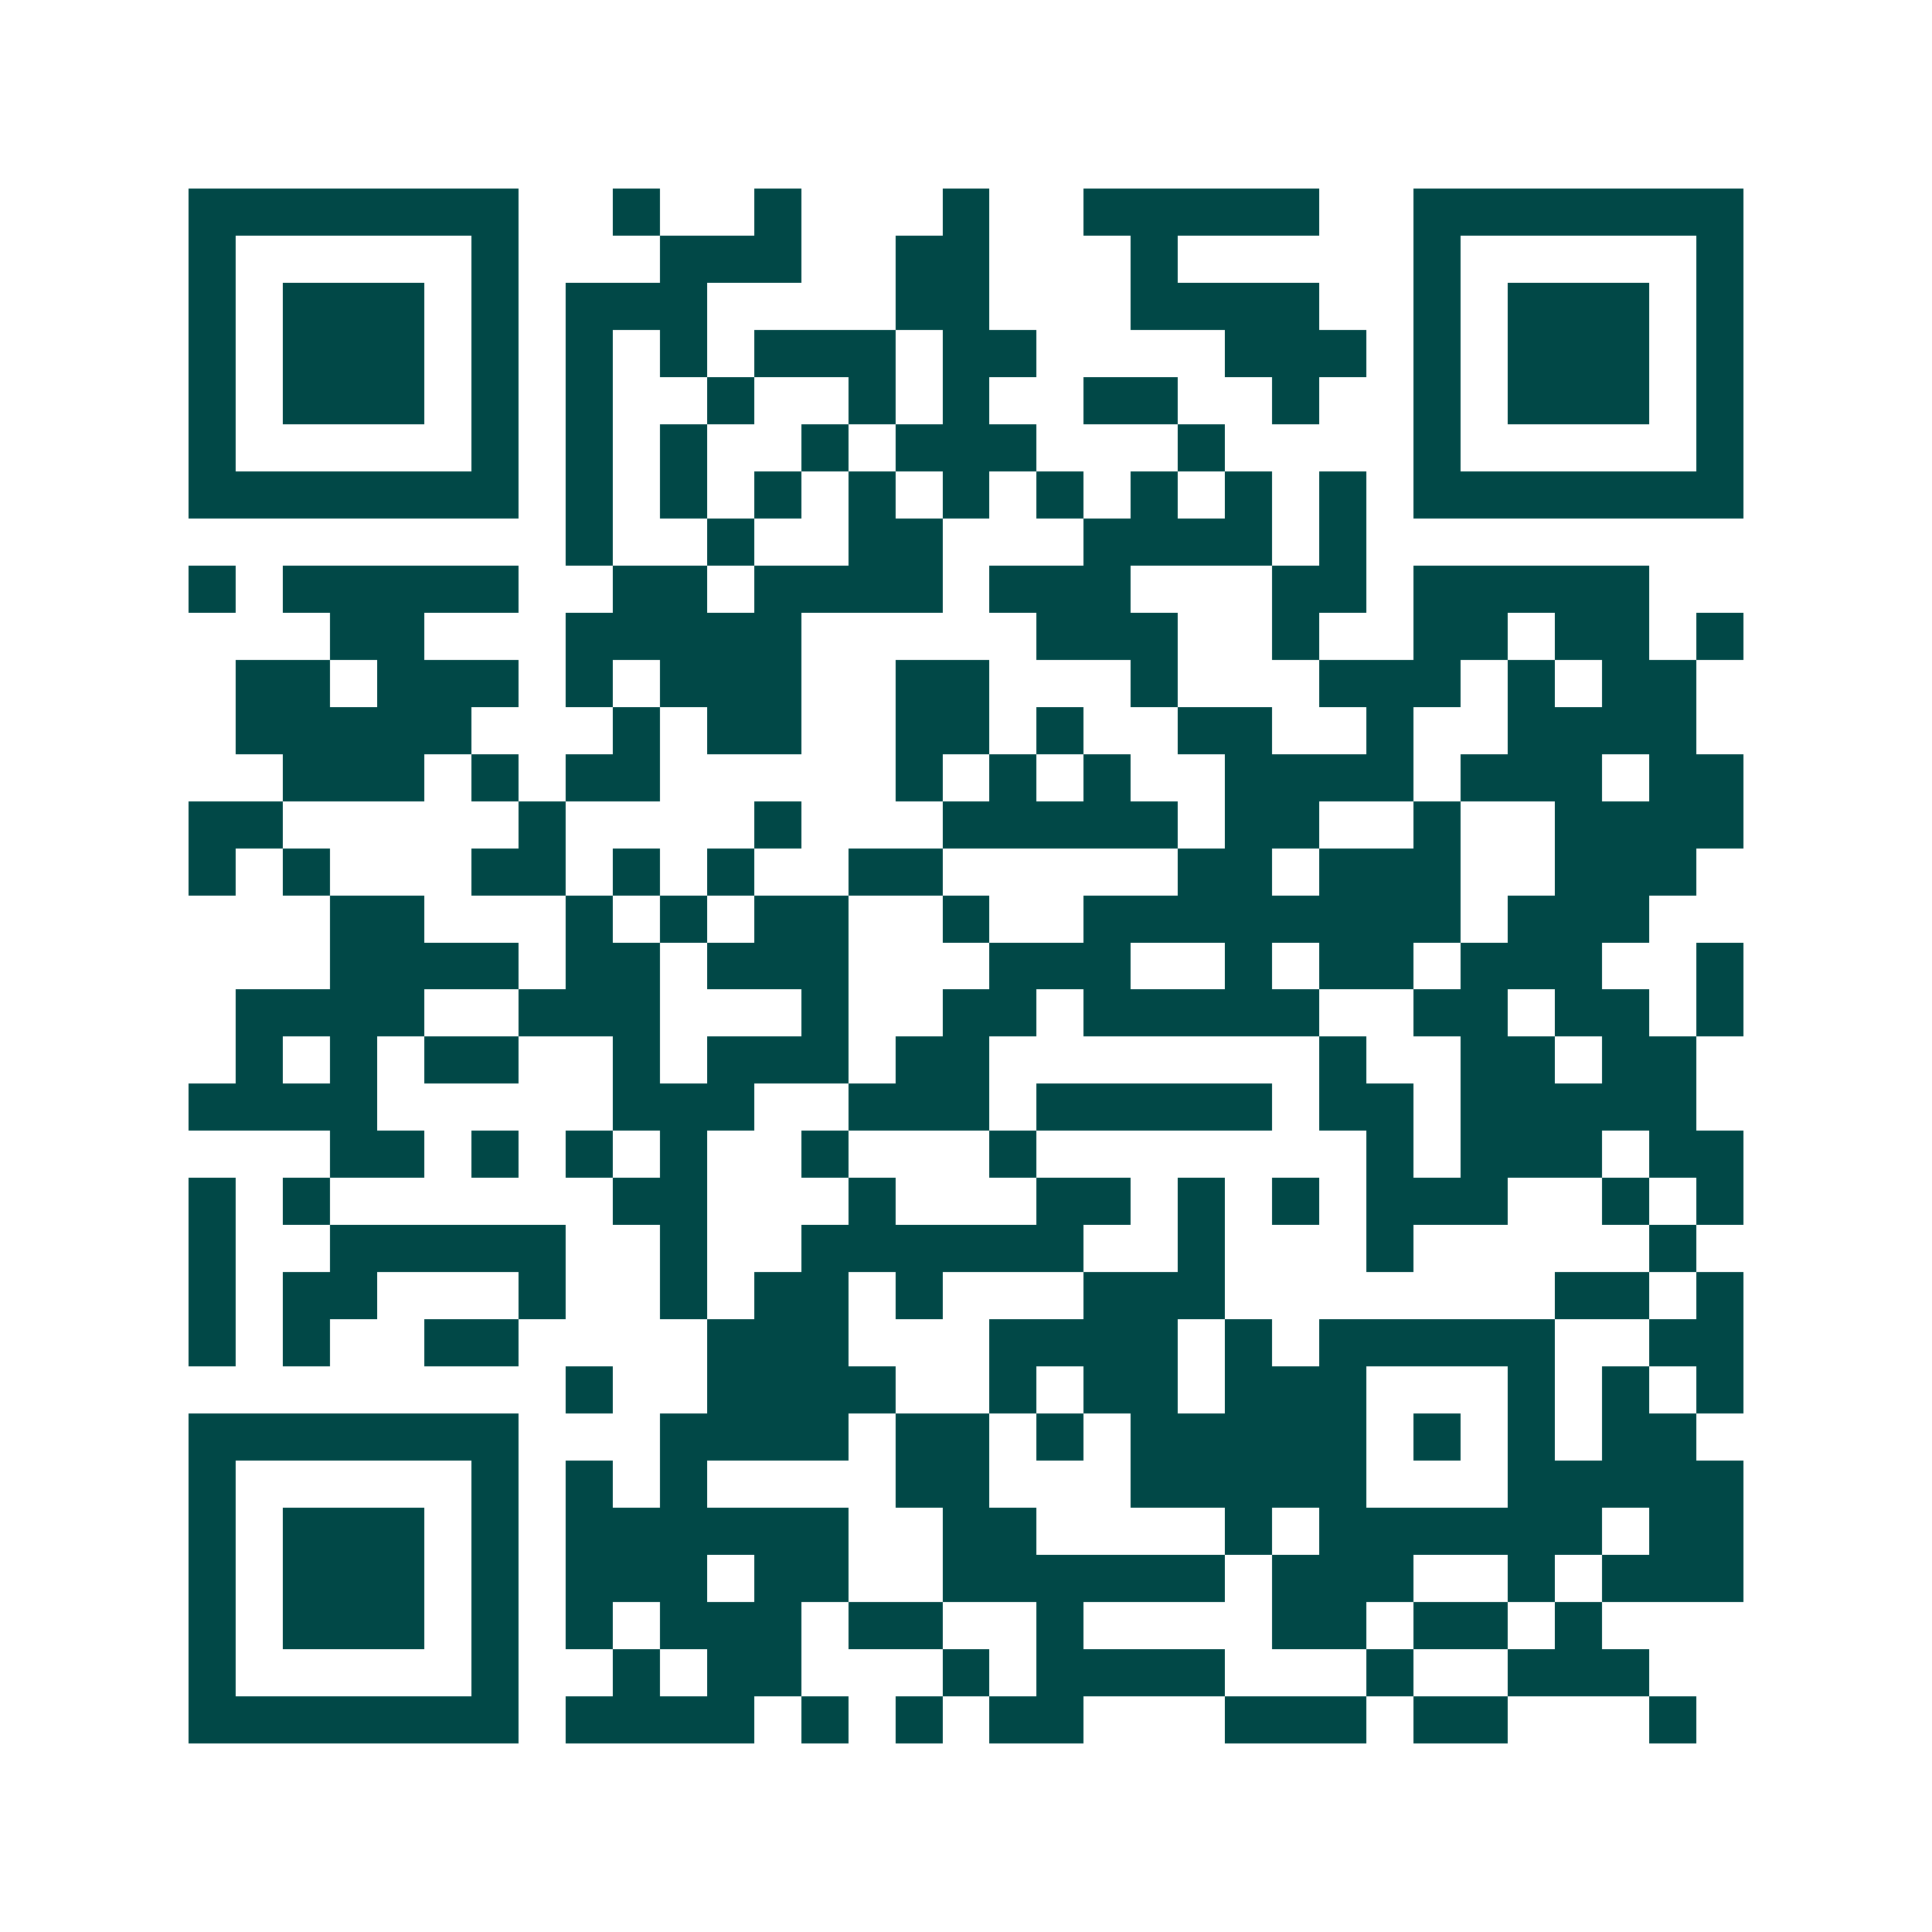 <svg xmlns="http://www.w3.org/2000/svg" width="200" height="200" viewBox="0 0 41 41" shape-rendering="crispEdges"><path fill="#ffffff" d="M0 0h41v41H0z"/><path stroke="#014847" d="M4 4.5h7m2 0h1m2 0h1m3 0h1m2 0h5m2 0h7M4 5.5h1m5 0h1m3 0h3m2 0h2m3 0h1m5 0h1m5 0h1M4 6.5h1m1 0h3m1 0h1m1 0h3m4 0h2m3 0h4m2 0h1m1 0h3m1 0h1M4 7.5h1m1 0h3m1 0h1m1 0h1m1 0h1m1 0h3m1 0h2m4 0h3m1 0h1m1 0h3m1 0h1M4 8.5h1m1 0h3m1 0h1m1 0h1m2 0h1m2 0h1m1 0h1m2 0h2m2 0h1m2 0h1m1 0h3m1 0h1M4 9.5h1m5 0h1m1 0h1m1 0h1m2 0h1m1 0h3m3 0h1m4 0h1m5 0h1M4 10.5h7m1 0h1m1 0h1m1 0h1m1 0h1m1 0h1m1 0h1m1 0h1m1 0h1m1 0h1m1 0h7M12 11.5h1m2 0h1m2 0h2m3 0h4m1 0h1M4 12.5h1m1 0h5m2 0h2m1 0h4m1 0h3m3 0h2m1 0h5M7 13.5h2m3 0h5m5 0h3m2 0h1m2 0h2m1 0h2m1 0h1M5 14.5h2m1 0h3m1 0h1m1 0h3m2 0h2m3 0h1m3 0h3m1 0h1m1 0h2M5 15.5h5m3 0h1m1 0h2m2 0h2m1 0h1m2 0h2m2 0h1m2 0h4M6 16.5h3m1 0h1m1 0h2m5 0h1m1 0h1m1 0h1m2 0h4m1 0h3m1 0h2M4 17.5h2m5 0h1m4 0h1m3 0h5m1 0h2m2 0h1m2 0h4M4 18.5h1m1 0h1m3 0h2m1 0h1m1 0h1m2 0h2m5 0h2m1 0h3m2 0h3M7 19.5h2m3 0h1m1 0h1m1 0h2m2 0h1m2 0h8m1 0h3M7 20.5h4m1 0h2m1 0h3m3 0h3m2 0h1m1 0h2m1 0h3m2 0h1M5 21.5h4m2 0h3m3 0h1m2 0h2m1 0h5m2 0h2m1 0h2m1 0h1M5 22.5h1m1 0h1m1 0h2m2 0h1m1 0h3m1 0h2m7 0h1m2 0h2m1 0h2M4 23.5h4m5 0h3m2 0h3m1 0h5m1 0h2m1 0h5M7 24.5h2m1 0h1m1 0h1m1 0h1m2 0h1m3 0h1m7 0h1m1 0h3m1 0h2M4 25.5h1m1 0h1m6 0h2m3 0h1m3 0h2m1 0h1m1 0h1m1 0h3m2 0h1m1 0h1M4 26.5h1m2 0h5m2 0h1m2 0h6m2 0h1m3 0h1m5 0h1M4 27.5h1m1 0h2m3 0h1m2 0h1m1 0h2m1 0h1m3 0h3m7 0h2m1 0h1M4 28.5h1m1 0h1m2 0h2m4 0h3m3 0h4m1 0h1m1 0h5m2 0h2M12 29.5h1m2 0h4m2 0h1m1 0h2m1 0h3m3 0h1m1 0h1m1 0h1M4 30.5h7m3 0h4m1 0h2m1 0h1m1 0h5m1 0h1m1 0h1m1 0h2M4 31.5h1m5 0h1m1 0h1m1 0h1m4 0h2m3 0h5m3 0h5M4 32.5h1m1 0h3m1 0h1m1 0h6m2 0h2m4 0h1m1 0h6m1 0h2M4 33.5h1m1 0h3m1 0h1m1 0h3m1 0h2m2 0h6m1 0h3m2 0h1m1 0h3M4 34.5h1m1 0h3m1 0h1m1 0h1m1 0h3m1 0h2m2 0h1m4 0h2m1 0h2m1 0h1M4 35.5h1m5 0h1m2 0h1m1 0h2m3 0h1m1 0h4m3 0h1m2 0h3M4 36.5h7m1 0h4m1 0h1m1 0h1m1 0h2m3 0h3m1 0h2m3 0h1"/></svg>
